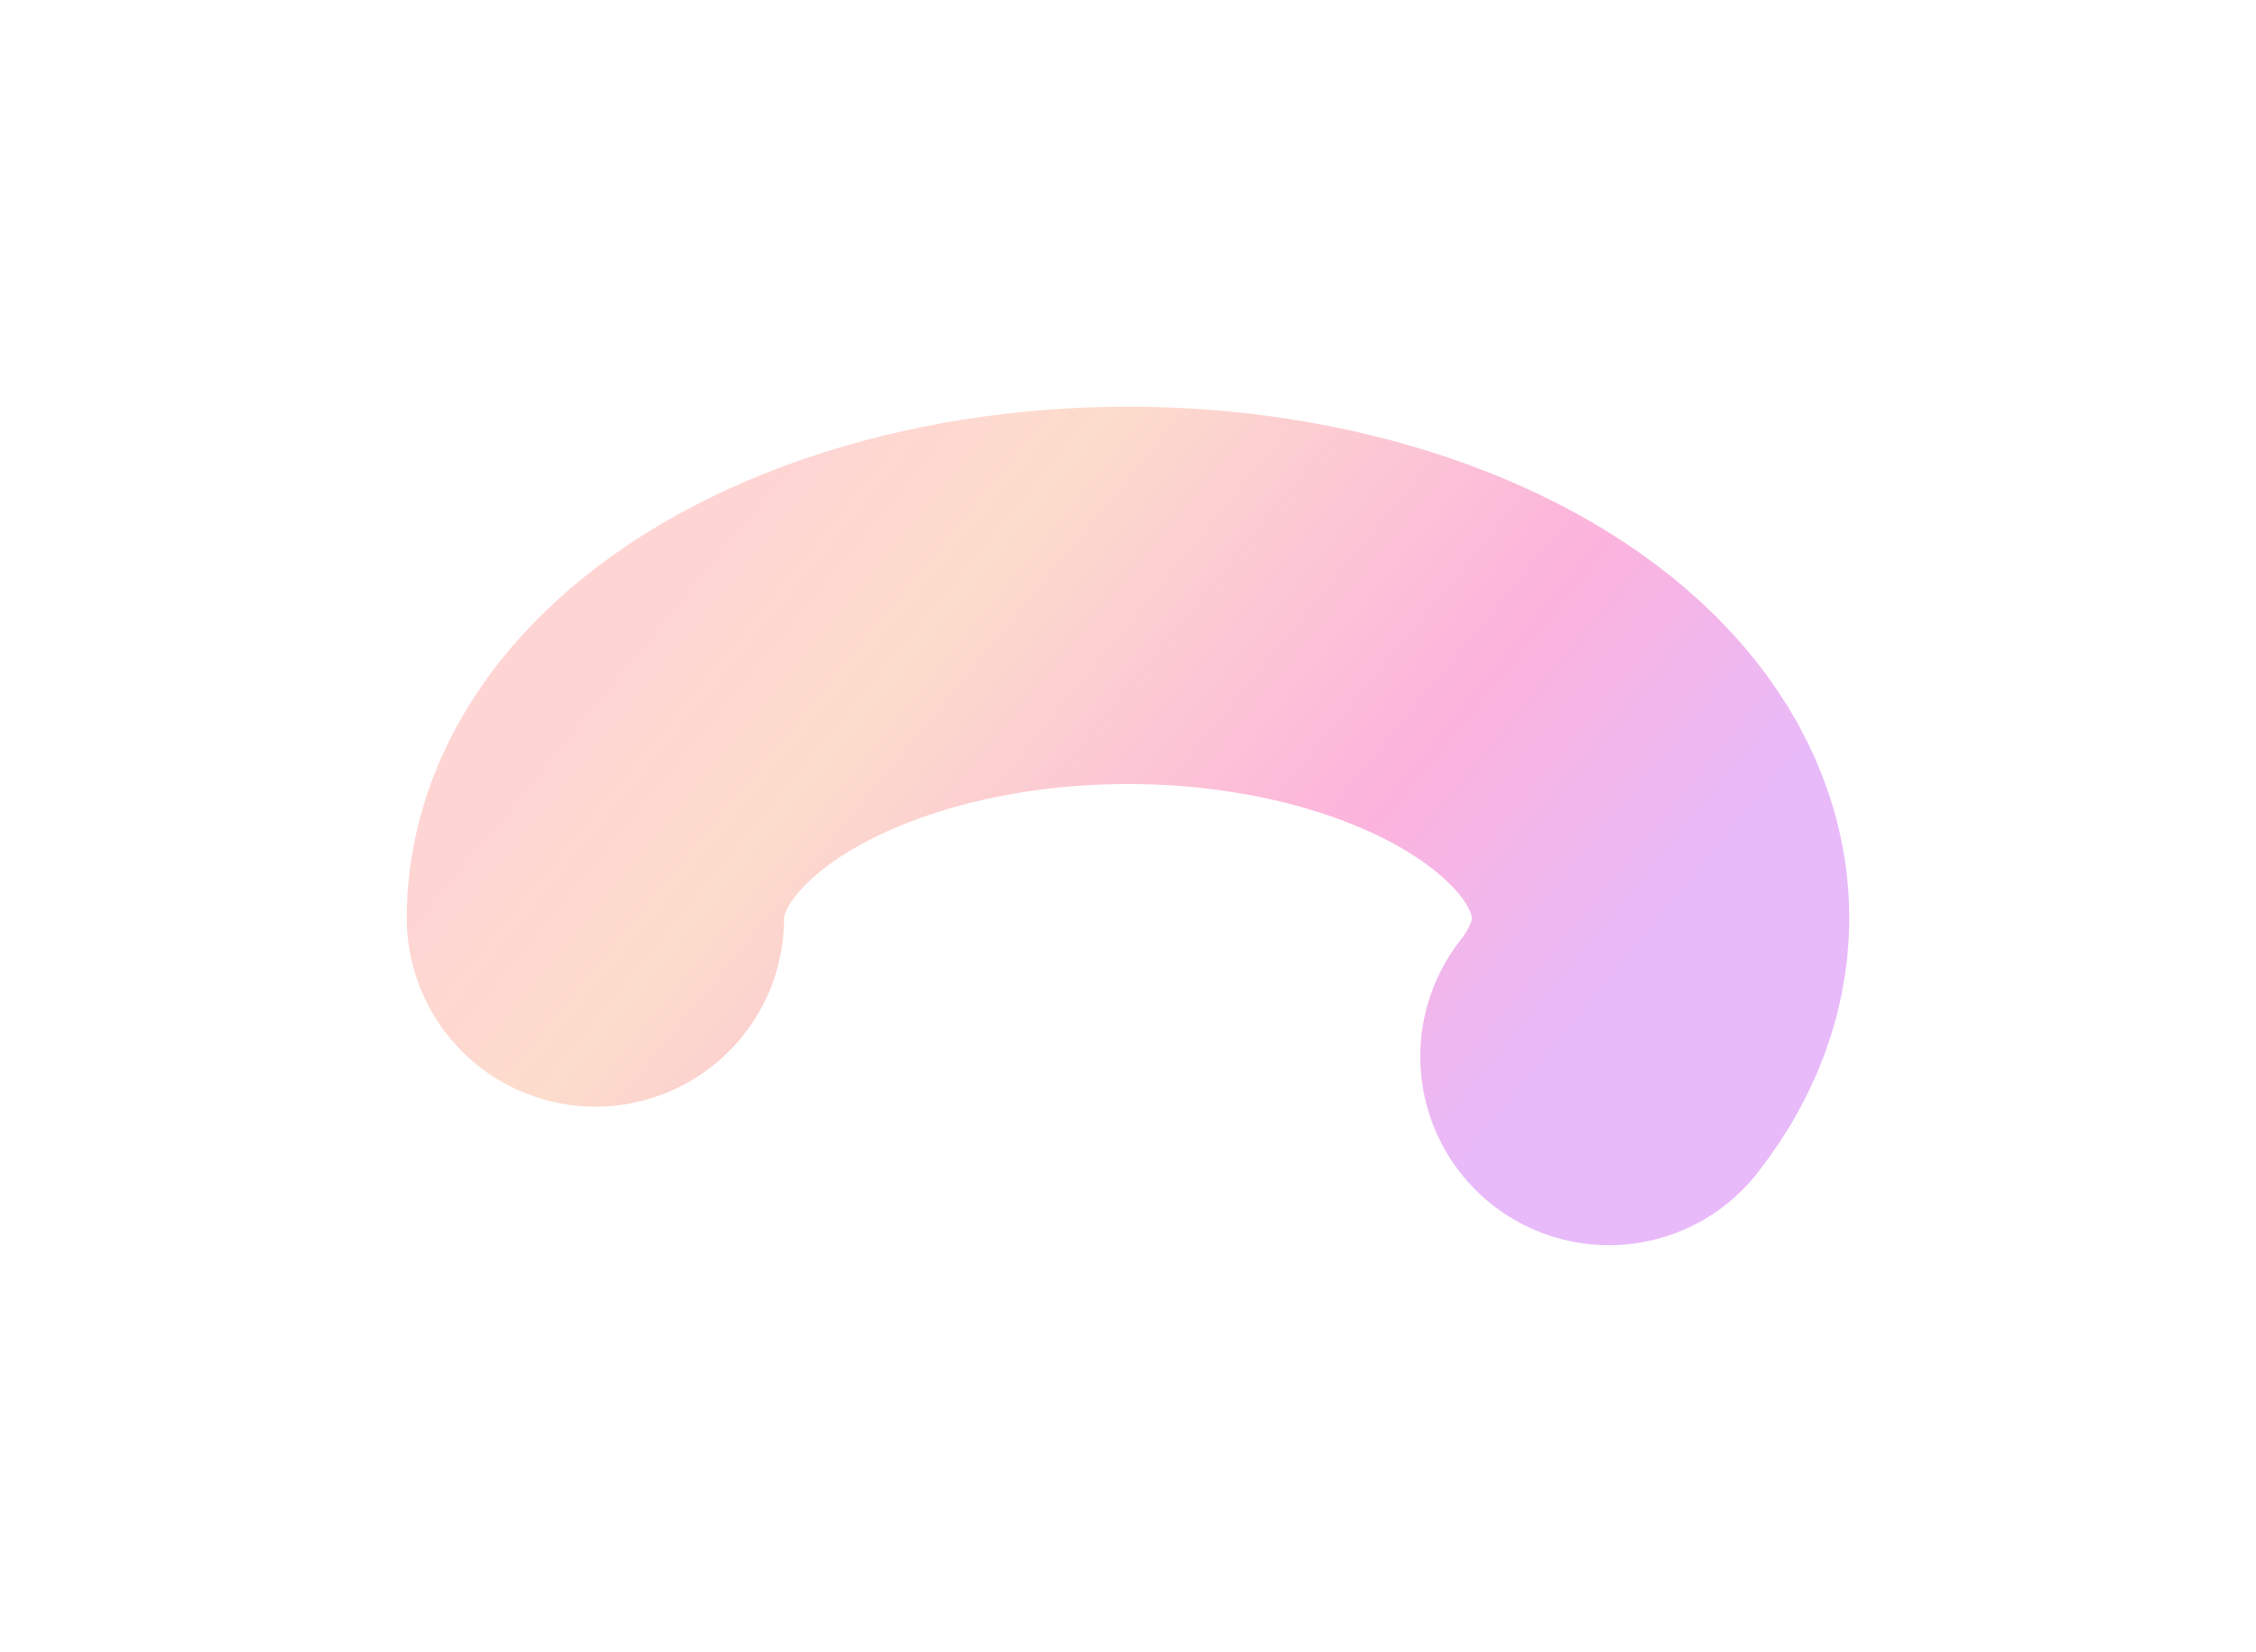 <svg width="538" height="394" viewBox="0 0 538 394" fill="none" xmlns="http://www.w3.org/2000/svg">
<g filter="url(#filter0_f_206_2)">
<path d="M142 218.958C142 205.747 147.613 192.758 158.298 181.242C168.983 169.726 184.38 160.07 203.008 153.205C221.636 146.34 242.866 142.497 264.656 142.045C286.445 141.593 308.06 144.548 327.419 150.625C346.777 156.702 363.228 165.697 375.188 176.743C387.147 187.79 394.212 200.516 395.703 213.696C397.193 226.877 393.059 240.068 383.699 252" stroke="url(#paint0_linear_206_2)" stroke-opacity="0.3" stroke-width="90" stroke-linecap="round" stroke-linejoin="round"/>
</g>
<defs>
<filter id="filter0_f_206_2" x="0.6" y="0.6" width="536.805" height="392.802" filterUnits="userSpaceOnUse" color-interpolation-filters="sRGB">
<feFlood flood-opacity="0" result="BackgroundImageFix"/>
<feBlend mode="normal" in="SourceGraphic" in2="BackgroundImageFix" result="shape"/>
<feGaussianBlur stdDeviation="48.2" result="effect1_foregroundBlur_206_2"/>
</filter>
<linearGradient id="paint0_linear_206_2" x1="369.223" y1="256.494" x2="190.381" y2="109.659" gradientUnits="userSpaceOnUse">
<stop stop-color="#B31AEF"/>
<stop offset="0.313" stop-color="#F6048D"/>
<stop offset="0.781" stop-color="#F88C54"/>
<stop offset="1" stop-color="#FF7670"/>
</linearGradient>
</defs>
</svg>
